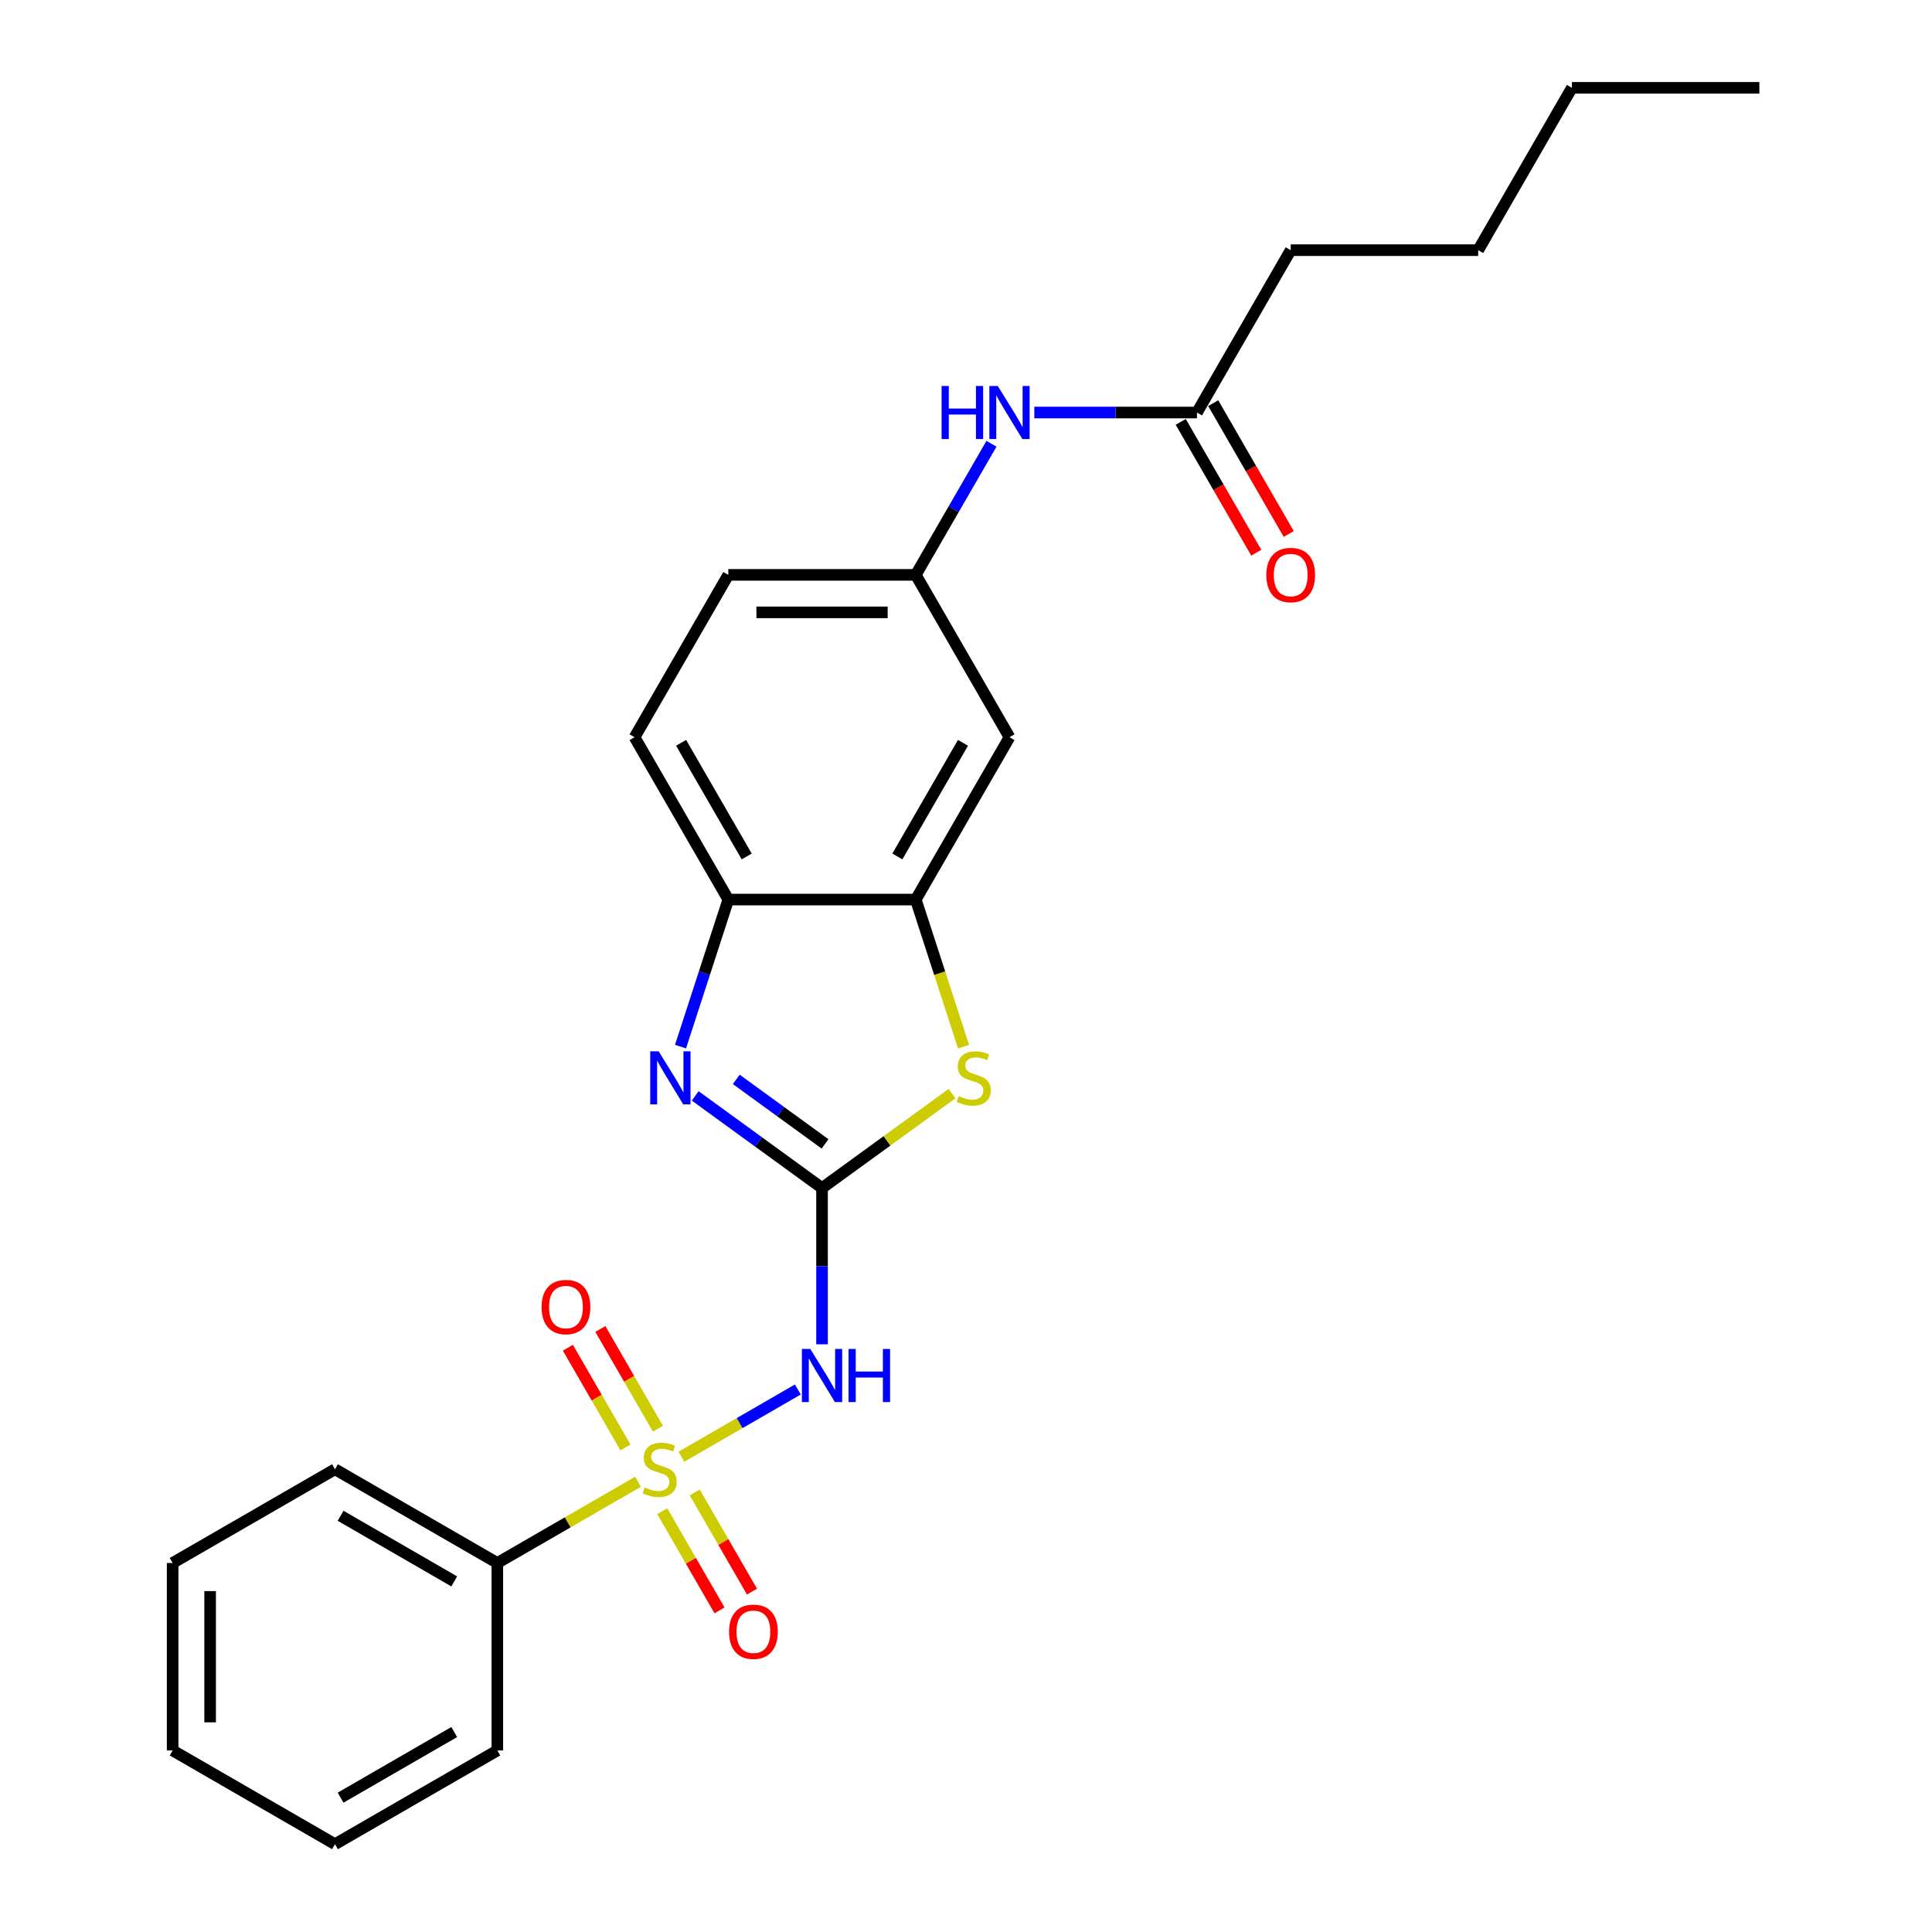 <?xml version='1.0' encoding='iso-8859-1'?>
<svg version='1.1' baseProfile='full'
              xmlns='http://www.w3.org/2000/svg'
                      xmlns:rdkit='http://www.rdkit.org/xml'
                      xmlns:xlink='http://www.w3.org/1999/xlink'
                  xml:space='preserve'
width='1000px' height='1000px' viewBox='0 0 1000 1000'>
<!-- END OF HEADER -->
<rect style='opacity:1.0;fill:#FFFFFF;stroke:none' width='1000' height='1000' x='0' y='0'> </rect>
<path class='bond-1' d='M 352.688,753.994 L 382.825,736.595' style='fill:none;fill-rule:evenodd;stroke:#CCCC00;stroke-width:6px;stroke-linecap:butt;stroke-linejoin:miter;stroke-opacity:1' />
<path class='bond-1' d='M 382.825,736.595 L 412.962,719.195' style='fill:none;fill-rule:evenodd;stroke:#0000FF;stroke-width:6px;stroke-linecap:butt;stroke-linejoin:miter;stroke-opacity:1' />
<path class='bond-7' d='M 340.544,739.503 L 325.642,713.691' style='fill:none;fill-rule:evenodd;stroke:#CCCC00;stroke-width:6px;stroke-linecap:butt;stroke-linejoin:miter;stroke-opacity:1' />
<path class='bond-7' d='M 325.642,713.691 L 310.74,687.88' style='fill:none;fill-rule:evenodd;stroke:#FF0000;stroke-width:6px;stroke-linecap:butt;stroke-linejoin:miter;stroke-opacity:1' />
<path class='bond-7' d='M 323.738,749.206 L 308.836,723.394' style='fill:none;fill-rule:evenodd;stroke:#CCCC00;stroke-width:6px;stroke-linecap:butt;stroke-linejoin:miter;stroke-opacity:1' />
<path class='bond-7' d='M 308.836,723.394 L 293.933,697.583' style='fill:none;fill-rule:evenodd;stroke:#FF0000;stroke-width:6px;stroke-linecap:butt;stroke-linejoin:miter;stroke-opacity:1' />
<path class='bond-8' d='M 342.785,782.197 L 357.604,807.864' style='fill:none;fill-rule:evenodd;stroke:#CCCC00;stroke-width:6px;stroke-linecap:butt;stroke-linejoin:miter;stroke-opacity:1' />
<path class='bond-8' d='M 357.604,807.864 L 372.423,833.531' style='fill:none;fill-rule:evenodd;stroke:#FF0000;stroke-width:6px;stroke-linecap:butt;stroke-linejoin:miter;stroke-opacity:1' />
<path class='bond-8' d='M 359.592,772.494 L 374.411,798.161' style='fill:none;fill-rule:evenodd;stroke:#CCCC00;stroke-width:6px;stroke-linecap:butt;stroke-linejoin:miter;stroke-opacity:1' />
<path class='bond-8' d='M 374.411,798.161 L 389.23,823.828' style='fill:none;fill-rule:evenodd;stroke:#FF0000;stroke-width:6px;stroke-linecap:butt;stroke-linejoin:miter;stroke-opacity:1' />
<path class='bond-9' d='M 330.216,766.969 L 293.818,787.983' style='fill:none;fill-rule:evenodd;stroke:#CCCC00;stroke-width:6px;stroke-linecap:butt;stroke-linejoin:miter;stroke-opacity:1' />
<path class='bond-9' d='M 293.818,787.983 L 257.42,808.997' style='fill:none;fill-rule:evenodd;stroke:#000000;stroke-width:6px;stroke-linecap:butt;stroke-linejoin:miter;stroke-opacity:1' />
<path class='bond-0' d='M 425.484,614.933 L 425.484,655.366' style='fill:none;fill-rule:evenodd;stroke:#000000;stroke-width:6px;stroke-linecap:butt;stroke-linejoin:miter;stroke-opacity:1' />
<path class='bond-0' d='M 425.484,655.366 L 425.484,695.8' style='fill:none;fill-rule:evenodd;stroke:#0000FF;stroke-width:6px;stroke-linecap:butt;stroke-linejoin:miter;stroke-opacity:1' />
<path class='bond-2' d='M 425.484,614.933 L 392.657,591.083' style='fill:none;fill-rule:evenodd;stroke:#000000;stroke-width:6px;stroke-linecap:butt;stroke-linejoin:miter;stroke-opacity:1' />
<path class='bond-2' d='M 392.657,591.083 L 359.831,567.233' style='fill:none;fill-rule:evenodd;stroke:#0000FF;stroke-width:6px;stroke-linecap:butt;stroke-linejoin:miter;stroke-opacity:1' />
<path class='bond-2' d='M 427.043,592.078 L 404.064,575.383' style='fill:none;fill-rule:evenodd;stroke:#000000;stroke-width:6px;stroke-linecap:butt;stroke-linejoin:miter;stroke-opacity:1' />
<path class='bond-2' d='M 404.064,575.383 L 381.086,558.688' style='fill:none;fill-rule:evenodd;stroke:#0000FF;stroke-width:6px;stroke-linecap:butt;stroke-linejoin:miter;stroke-opacity:1' />
<path class='bond-3' d='M 425.484,614.933 L 459.116,590.498' style='fill:none;fill-rule:evenodd;stroke:#000000;stroke-width:6px;stroke-linecap:butt;stroke-linejoin:miter;stroke-opacity:1' />
<path class='bond-3' d='M 459.116,590.498 L 492.749,566.063' style='fill:none;fill-rule:evenodd;stroke:#CCCC00;stroke-width:6px;stroke-linecap:butt;stroke-linejoin:miter;stroke-opacity:1' />
<path class='bond-5' d='M 352.236,541.733 L 364.602,503.675' style='fill:none;fill-rule:evenodd;stroke:#0000FF;stroke-width:6px;stroke-linecap:butt;stroke-linejoin:miter;stroke-opacity:1' />
<path class='bond-5' d='M 364.602,503.675 L 376.968,465.616' style='fill:none;fill-rule:evenodd;stroke:#000000;stroke-width:6px;stroke-linecap:butt;stroke-linejoin:miter;stroke-opacity:1' />
<path class='bond-4' d='M 498.745,541.772 L 486.373,503.694' style='fill:none;fill-rule:evenodd;stroke:#CCCC00;stroke-width:6px;stroke-linecap:butt;stroke-linejoin:miter;stroke-opacity:1' />
<path class='bond-4' d='M 486.373,503.694 L 474,465.616' style='fill:none;fill-rule:evenodd;stroke:#000000;stroke-width:6px;stroke-linecap:butt;stroke-linejoin:miter;stroke-opacity:1' />
<path class='bond-6' d='M 474,465.616 L 522.516,381.584' style='fill:none;fill-rule:evenodd;stroke:#000000;stroke-width:6px;stroke-linecap:butt;stroke-linejoin:miter;stroke-opacity:1' />
<path class='bond-6' d='M 464.471,443.308 L 498.433,384.485' style='fill:none;fill-rule:evenodd;stroke:#000000;stroke-width:6px;stroke-linecap:butt;stroke-linejoin:miter;stroke-opacity:1' />
<path class='bond-26' d='M 474,465.616 L 376.968,465.616' style='fill:none;fill-rule:evenodd;stroke:#000000;stroke-width:6px;stroke-linecap:butt;stroke-linejoin:miter;stroke-opacity:1' />
<path class='bond-14' d='M 376.968,465.616 L 328.452,381.584' style='fill:none;fill-rule:evenodd;stroke:#000000;stroke-width:6px;stroke-linecap:butt;stroke-linejoin:miter;stroke-opacity:1' />
<path class='bond-14' d='M 386.497,443.308 L 352.536,384.485' style='fill:none;fill-rule:evenodd;stroke:#000000;stroke-width:6px;stroke-linecap:butt;stroke-linejoin:miter;stroke-opacity:1' />
<path class='bond-12' d='M 522.516,381.584 L 474,297.551' style='fill:none;fill-rule:evenodd;stroke:#000000;stroke-width:6px;stroke-linecap:butt;stroke-linejoin:miter;stroke-opacity:1' />
<path class='bond-17' d='M 257.42,808.997 L 173.387,760.481' style='fill:none;fill-rule:evenodd;stroke:#000000;stroke-width:6px;stroke-linecap:butt;stroke-linejoin:miter;stroke-opacity:1' />
<path class='bond-17' d='M 235.112,818.526 L 176.289,784.565' style='fill:none;fill-rule:evenodd;stroke:#000000;stroke-width:6px;stroke-linecap:butt;stroke-linejoin:miter;stroke-opacity:1' />
<path class='bond-18' d='M 257.42,808.997 L 257.42,906.029' style='fill:none;fill-rule:evenodd;stroke:#000000;stroke-width:6px;stroke-linecap:butt;stroke-linejoin:miter;stroke-opacity:1' />
<path class='bond-10' d='M 619.549,213.519 L 577.456,213.519' style='fill:none;fill-rule:evenodd;stroke:#000000;stroke-width:6px;stroke-linecap:butt;stroke-linejoin:miter;stroke-opacity:1' />
<path class='bond-10' d='M 577.456,213.519 L 535.363,213.519' style='fill:none;fill-rule:evenodd;stroke:#0000FF;stroke-width:6px;stroke-linecap:butt;stroke-linejoin:miter;stroke-opacity:1' />
<path class='bond-13' d='M 611.145,218.371 L 630.692,252.226' style='fill:none;fill-rule:evenodd;stroke:#000000;stroke-width:6px;stroke-linecap:butt;stroke-linejoin:miter;stroke-opacity:1' />
<path class='bond-13' d='M 630.692,252.226 L 650.239,286.082' style='fill:none;fill-rule:evenodd;stroke:#FF0000;stroke-width:6px;stroke-linecap:butt;stroke-linejoin:miter;stroke-opacity:1' />
<path class='bond-13' d='M 627.952,208.668 L 647.498,242.523' style='fill:none;fill-rule:evenodd;stroke:#000000;stroke-width:6px;stroke-linecap:butt;stroke-linejoin:miter;stroke-opacity:1' />
<path class='bond-13' d='M 647.498,242.523 L 667.045,276.379' style='fill:none;fill-rule:evenodd;stroke:#FF0000;stroke-width:6px;stroke-linecap:butt;stroke-linejoin:miter;stroke-opacity:1' />
<path class='bond-16' d='M 619.549,213.519 L 668.065,129.487' style='fill:none;fill-rule:evenodd;stroke:#000000;stroke-width:6px;stroke-linecap:butt;stroke-linejoin:miter;stroke-opacity:1' />
<path class='bond-11' d='M 513.183,229.685 L 493.592,263.618' style='fill:none;fill-rule:evenodd;stroke:#0000FF;stroke-width:6px;stroke-linecap:butt;stroke-linejoin:miter;stroke-opacity:1' />
<path class='bond-11' d='M 493.592,263.618 L 474,297.551' style='fill:none;fill-rule:evenodd;stroke:#000000;stroke-width:6px;stroke-linecap:butt;stroke-linejoin:miter;stroke-opacity:1' />
<path class='bond-27' d='M 474,297.551 L 376.968,297.551' style='fill:none;fill-rule:evenodd;stroke:#000000;stroke-width:6px;stroke-linecap:butt;stroke-linejoin:miter;stroke-opacity:1' />
<path class='bond-27' d='M 459.446,316.958 L 391.523,316.958' style='fill:none;fill-rule:evenodd;stroke:#000000;stroke-width:6px;stroke-linecap:butt;stroke-linejoin:miter;stroke-opacity:1' />
<path class='bond-15' d='M 328.452,381.584 L 376.968,297.551' style='fill:none;fill-rule:evenodd;stroke:#000000;stroke-width:6px;stroke-linecap:butt;stroke-linejoin:miter;stroke-opacity:1' />
<path class='bond-19' d='M 668.065,129.487 L 765.097,129.487' style='fill:none;fill-rule:evenodd;stroke:#000000;stroke-width:6px;stroke-linecap:butt;stroke-linejoin:miter;stroke-opacity:1' />
<path class='bond-22' d='M 173.387,760.481 L 89.355,808.997' style='fill:none;fill-rule:evenodd;stroke:#000000;stroke-width:6px;stroke-linecap:butt;stroke-linejoin:miter;stroke-opacity:1' />
<path class='bond-23' d='M 257.42,906.029 L 173.387,954.545' style='fill:none;fill-rule:evenodd;stroke:#000000;stroke-width:6px;stroke-linecap:butt;stroke-linejoin:miter;stroke-opacity:1' />
<path class='bond-23' d='M 235.112,896.5 L 176.289,930.462' style='fill:none;fill-rule:evenodd;stroke:#000000;stroke-width:6px;stroke-linecap:butt;stroke-linejoin:miter;stroke-opacity:1' />
<path class='bond-20' d='M 765.097,129.487 L 813.613,45.455' style='fill:none;fill-rule:evenodd;stroke:#000000;stroke-width:6px;stroke-linecap:butt;stroke-linejoin:miter;stroke-opacity:1' />
<path class='bond-21' d='M 813.613,45.455 L 910.645,45.455' style='fill:none;fill-rule:evenodd;stroke:#000000;stroke-width:6px;stroke-linecap:butt;stroke-linejoin:miter;stroke-opacity:1' />
<path class='bond-25' d='M 89.355,808.997 L 89.355,906.029' style='fill:none;fill-rule:evenodd;stroke:#000000;stroke-width:6px;stroke-linecap:butt;stroke-linejoin:miter;stroke-opacity:1' />
<path class='bond-25' d='M 108.762,823.552 L 108.762,891.475' style='fill:none;fill-rule:evenodd;stroke:#000000;stroke-width:6px;stroke-linecap:butt;stroke-linejoin:miter;stroke-opacity:1' />
<path class='bond-24' d='M 173.387,954.545 L 89.355,906.029' style='fill:none;fill-rule:evenodd;stroke:#000000;stroke-width:6px;stroke-linecap:butt;stroke-linejoin:miter;stroke-opacity:1' />
<path  class='atom-0' d='M 333.689 769.913
Q 334 770.029, 335.281 770.573
Q 336.562 771.116, 337.959 771.465
Q 339.395 771.776, 340.792 771.776
Q 343.393 771.776, 344.906 770.534
Q 346.42 769.253, 346.42 767.041
Q 346.42 765.527, 345.644 764.595
Q 344.906 763.664, 343.742 763.159
Q 342.578 762.655, 340.637 762.073
Q 338.192 761.335, 336.717 760.636
Q 335.281 759.938, 334.233 758.463
Q 333.224 756.988, 333.224 754.504
Q 333.224 751.05, 335.552 748.915
Q 337.92 746.78, 342.578 746.78
Q 345.76 746.78, 349.37 748.294
L 348.477 751.283
Q 345.178 749.924, 342.694 749.924
Q 340.016 749.924, 338.541 751.05
Q 337.066 752.136, 337.105 754.038
Q 337.105 755.513, 337.842 756.406
Q 338.619 757.299, 339.705 757.803
Q 340.831 758.308, 342.694 758.89
Q 345.178 759.666, 346.653 760.442
Q 348.128 761.219, 349.176 762.81
Q 350.262 764.362, 350.262 767.041
Q 350.262 770.844, 347.701 772.901
Q 345.178 774.92, 340.947 774.92
Q 338.502 774.92, 336.639 774.376
Q 334.815 773.872, 332.641 772.979
L 333.689 769.913
' fill='#CCCC00'/>
<path  class='atom-2' d='M 419.41 698.225
L 428.415 712.78
Q 429.307 714.216, 430.743 716.817
Q 432.179 719.417, 432.257 719.572
L 432.257 698.225
L 435.906 698.225
L 435.906 725.705
L 432.141 725.705
L 422.476 709.792
Q 421.351 707.929, 420.147 705.794
Q 418.983 703.659, 418.634 702.999
L 418.634 725.705
L 415.063 725.705
L 415.063 698.225
L 419.41 698.225
' fill='#0000FF'/>
<path  class='atom-2' d='M 439.205 698.225
L 442.931 698.225
L 442.931 709.908
L 456.981 709.908
L 456.981 698.225
L 460.707 698.225
L 460.707 725.705
L 456.981 725.705
L 456.981 713.013
L 442.931 713.013
L 442.931 725.705
L 439.205 725.705
L 439.205 698.225
' fill='#0000FF'/>
<path  class='atom-3' d='M 340.909 544.159
L 349.914 558.714
Q 350.807 560.15, 352.243 562.751
Q 353.679 565.351, 353.756 565.506
L 353.756 544.159
L 357.405 544.159
L 357.405 571.639
L 353.64 571.639
L 343.976 555.725
Q 342.85 553.862, 341.647 551.728
Q 340.482 549.593, 340.133 548.933
L 340.133 571.639
L 336.562 571.639
L 336.562 544.159
L 340.909 544.159
' fill='#0000FF'/>
<path  class='atom-4' d='M 496.222 567.331
Q 496.533 567.447, 497.814 567.99
Q 499.094 568.534, 500.492 568.883
Q 501.928 569.194, 503.325 569.194
Q 505.926 569.194, 507.439 567.952
Q 508.953 566.671, 508.953 564.458
Q 508.953 562.945, 508.177 562.013
Q 507.439 561.082, 506.275 560.577
Q 505.11 560.073, 503.17 559.49
Q 500.725 558.753, 499.25 558.054
Q 497.814 557.356, 496.766 555.881
Q 495.757 554.406, 495.757 551.922
Q 495.757 548.467, 498.085 546.333
Q 500.453 544.198, 505.11 544.198
Q 508.293 544.198, 511.903 545.712
L 511.01 548.7
Q 507.711 547.342, 505.227 547.342
Q 502.549 547.342, 501.074 548.467
Q 499.599 549.554, 499.638 551.456
Q 499.638 552.931, 500.375 553.824
Q 501.152 554.716, 502.238 555.221
Q 503.364 555.725, 505.227 556.308
Q 507.711 557.084, 509.186 557.86
Q 510.661 558.636, 511.709 560.228
Q 512.795 561.78, 512.795 564.458
Q 512.795 568.262, 510.234 570.319
Q 507.711 572.337, 503.48 572.337
Q 501.035 572.337, 499.172 571.794
Q 497.348 571.289, 495.174 570.397
L 496.222 567.331
' fill='#CCCC00'/>
<path  class='atom-8' d='M 280.322 676.527
Q 280.322 669.928, 283.582 666.241
Q 286.842 662.554, 292.936 662.554
Q 299.03 662.554, 302.29 666.241
Q 305.55 669.928, 305.55 676.527
Q 305.55 683.202, 302.251 687.006
Q 298.952 690.771, 292.936 690.771
Q 286.881 690.771, 283.582 687.006
Q 280.322 683.241, 280.322 676.527
M 292.936 687.666
Q 297.128 687.666, 299.379 684.871
Q 301.669 682.038, 301.669 676.527
Q 301.669 671.132, 299.379 668.415
Q 297.128 665.659, 292.936 665.659
Q 288.744 665.659, 286.454 668.376
Q 284.203 671.093, 284.203 676.527
Q 284.203 682.077, 286.454 684.871
Q 288.744 687.666, 292.936 687.666
' fill='#FF0000'/>
<path  class='atom-9' d='M 377.354 844.591
Q 377.354 837.993, 380.614 834.306
Q 383.874 830.618, 389.968 830.618
Q 396.062 830.618, 399.322 834.306
Q 402.582 837.993, 402.582 844.591
Q 402.582 851.267, 399.283 855.071
Q 395.984 858.835, 389.968 858.835
Q 383.913 858.835, 380.614 855.071
Q 377.354 851.306, 377.354 844.591
M 389.968 855.73
Q 394.16 855.73, 396.411 852.936
Q 398.701 850.103, 398.701 844.591
Q 398.701 839.196, 396.411 836.479
Q 394.16 833.724, 389.968 833.724
Q 385.776 833.724, 383.486 836.44
Q 381.235 839.157, 381.235 844.591
Q 381.235 850.141, 383.486 852.936
Q 385.776 855.73, 389.968 855.73
' fill='#FF0000'/>
<path  class='atom-12' d='M 487.371 199.779
L 491.097 199.779
L 491.097 211.462
L 505.148 211.462
L 505.148 199.779
L 508.874 199.779
L 508.874 227.259
L 505.148 227.259
L 505.148 214.567
L 491.097 214.567
L 491.097 227.259
L 487.371 227.259
L 487.371 199.779
' fill='#0000FF'/>
<path  class='atom-12' d='M 516.442 199.779
L 525.447 214.334
Q 526.339 215.77, 527.776 218.371
Q 529.212 220.971, 529.289 221.126
L 529.289 199.779
L 532.938 199.779
L 532.938 227.259
L 529.173 227.259
L 519.508 211.346
Q 518.383 209.483, 517.18 207.348
Q 516.015 205.213, 515.666 204.553
L 515.666 227.259
L 512.095 227.259
L 512.095 199.779
L 516.442 199.779
' fill='#0000FF'/>
<path  class='atom-14' d='M 655.45 297.629
Q 655.45 291.031, 658.711 287.344
Q 661.971 283.656, 668.065 283.656
Q 674.158 283.656, 677.418 287.344
Q 680.679 291.031, 680.679 297.629
Q 680.679 304.305, 677.38 308.108
Q 674.081 311.873, 668.065 311.873
Q 662.01 311.873, 658.711 308.108
Q 655.45 304.344, 655.45 297.629
M 668.065 308.768
Q 672.256 308.768, 674.507 305.974
Q 676.797 303.14, 676.797 297.629
Q 676.797 292.234, 674.507 289.517
Q 672.256 286.761, 668.065 286.761
Q 663.873 286.761, 661.583 289.478
Q 659.332 292.195, 659.332 297.629
Q 659.332 303.179, 661.583 305.974
Q 663.873 308.768, 668.065 308.768
' fill='#FF0000'/>
</svg>
